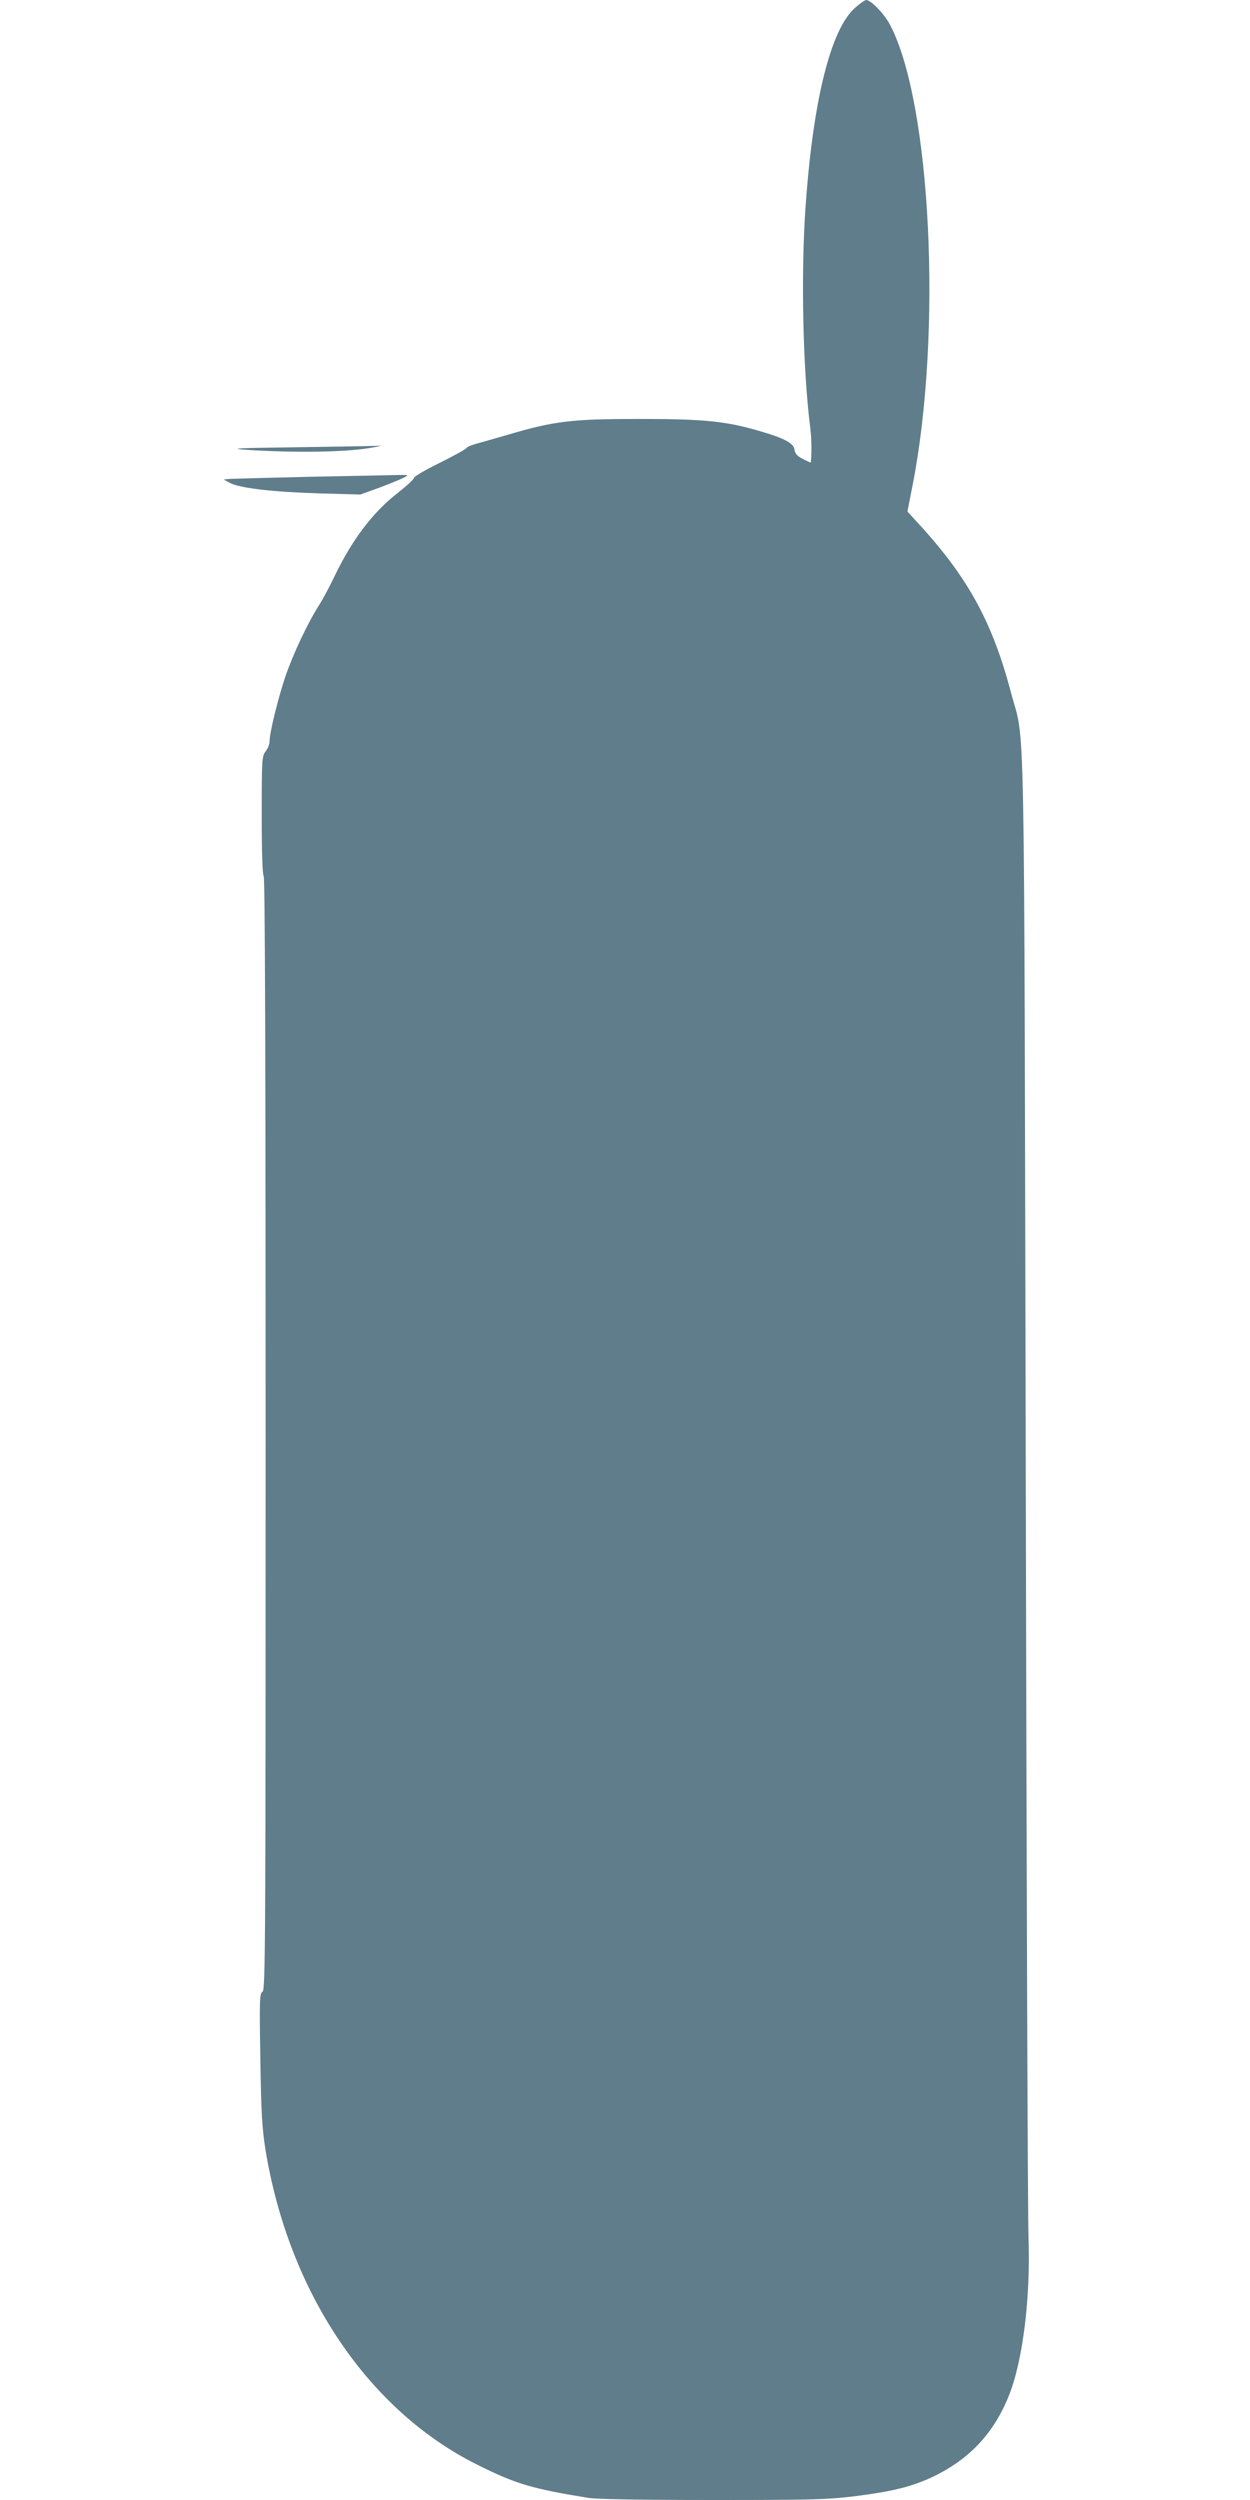 <?xml version="1.0" standalone="no"?>
<!DOCTYPE svg PUBLIC "-//W3C//DTD SVG 20010904//EN"
 "http://www.w3.org/TR/2001/REC-SVG-20010904/DTD/svg10.dtd">
<svg version="1.0" xmlns="http://www.w3.org/2000/svg"
 width="640pt" height="1280pt" viewBox="0 0 640 1280"
 preserveAspectRatio="xMidYMid meet">
<g transform="translate(0,1280) scale(0.1,-0.1)"
fill="#607d8b" stroke="none">
<path d="M4379 12761 c-125 -109 -215 -468 -254 -1011 -25 -345 -15 -840 24
-1145 7 -54 7 -141 2 -173 -1 -1 -19 7 -40 18 -30 15 -40 27 -43 47 -4 34 -53
60 -182 97 -171 50 -284 61 -616 61 -344 0 -433 -11 -670 -81 -69 -20 -143
-41 -165 -47 -22 -6 -43 -15 -47 -21 -3 -6 -65 -40 -137 -76 -72 -35 -131 -70
-131 -76 0 -7 -38 -42 -85 -79 -127 -99 -232 -238 -321 -423 -24 -51 -60 -118
-79 -148 -61 -96 -135 -253 -176 -374 -38 -116 -79 -282 -79 -328 0 -13 -9
-35 -20 -49 -19 -24 -20 -41 -20 -329 0 -191 4 -305 10 -309 7 -4 10 -967 10
-2855 0 -2620 -1 -2850 -16 -2858 -15 -8 -16 -42 -11 -343 4 -274 9 -357 26
-464 119 -732 526 -1337 1086 -1615 196 -98 278 -122 566 -169 42 -7 275 -11
637 -11 515 0 588 2 734 20 187 24 280 47 384 94 193 90 320 223 399 419 72
179 112 502 101 812 -4 88 -10 1832 -14 3875 -9 4129 -2 3754 -76 4035 -93
353 -215 578 -454 843 l-76 83 27 137 c152 779 94 1956 -116 2355 -29 56 -98
127 -122 127 -7 0 -32 -18 -56 -39z"/>
<path d="M1510 10510 c-297 -4 -344 -6 -250 -13 261 -17 531 -12 655 13 l40 8
-40 -1 c-22 -1 -204 -4 -405 -7z"/>
<path d="M1590 10359 c-212 -5 -398 -10 -415 -11 l-30 -3 31 -17 c48 -27 222
-47 454 -54 l215 -6 97 35 c53 20 109 43 125 51 28 15 27 15 -32 14 -33 -1
-233 -5 -445 -9z"/>
</g>
</svg>
